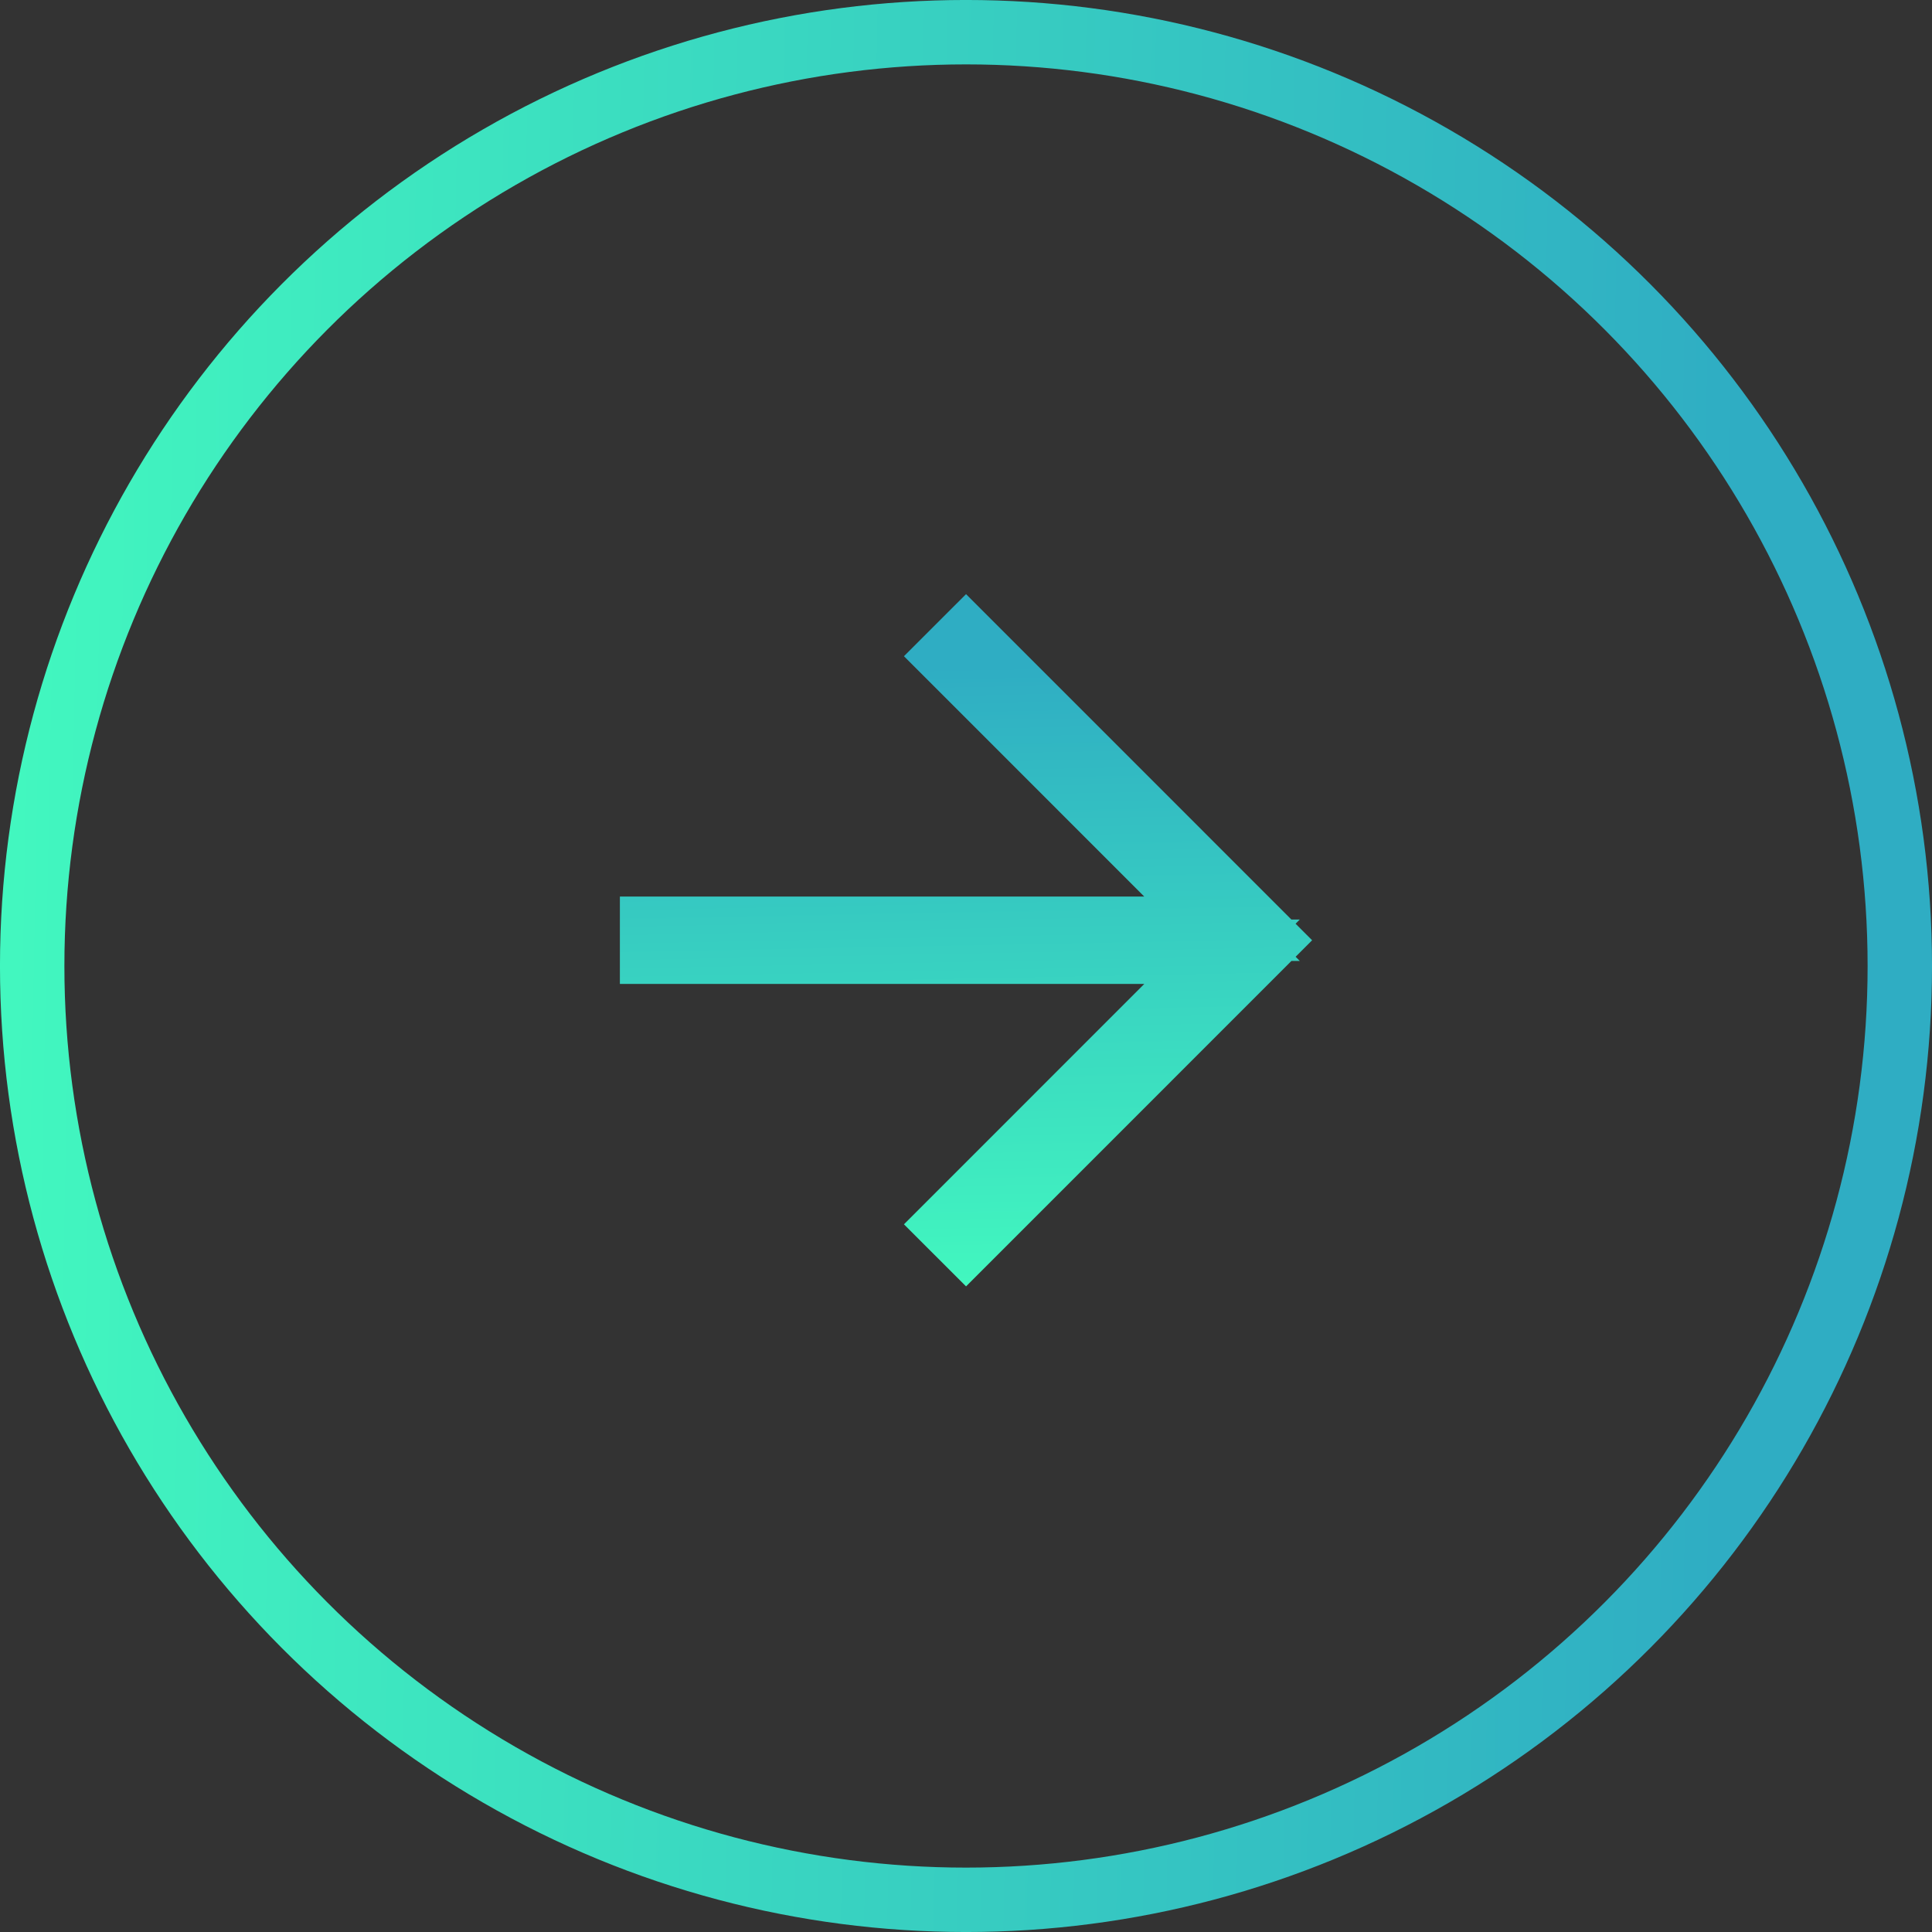 <svg width="50" height="50" viewBox="0 0 50 50" fill="none" xmlns="http://www.w3.org/2000/svg">
<rect x="0" y="0" width="50" height="50" fill="#333333" stroke="none"/>
<circle cx="25" cy="25" r="24.167" stroke="url(#paint0_linear_3301_1357)" stroke-width="1.667"/>
<path d="M25.001 16.555L24.573 16.983L30.203 22.614L31.626 24.036H16.876V24.631H31.626L30.203 26.054L24.573 31.685L25.001 32.113L32.779 24.334L25.001 16.555Z" fill="white" stroke="url(#paint1_linear_3301_1357)" stroke-width="1.667"/>
<defs>
<linearGradient id="paint0_linear_3301_1357" x1="-1.13093e-08" y1="8.491" x2="45.087" y2="9.357" gradientUnits="userSpaceOnUse">
<stop stop-color="#42F8BF"/>
<stop offset="1" stop-color="#2FADC3"/>
</linearGradient>
<linearGradient id="paint1_linear_3301_1357" x1="30.915" y1="33.291" x2="30.605" y2="17.137" gradientUnits="userSpaceOnUse">
<stop stop-color="#42F8BF"/>
<stop offset="1" stop-color="#2FADC3"/>
</linearGradient>
</defs>
</svg>
